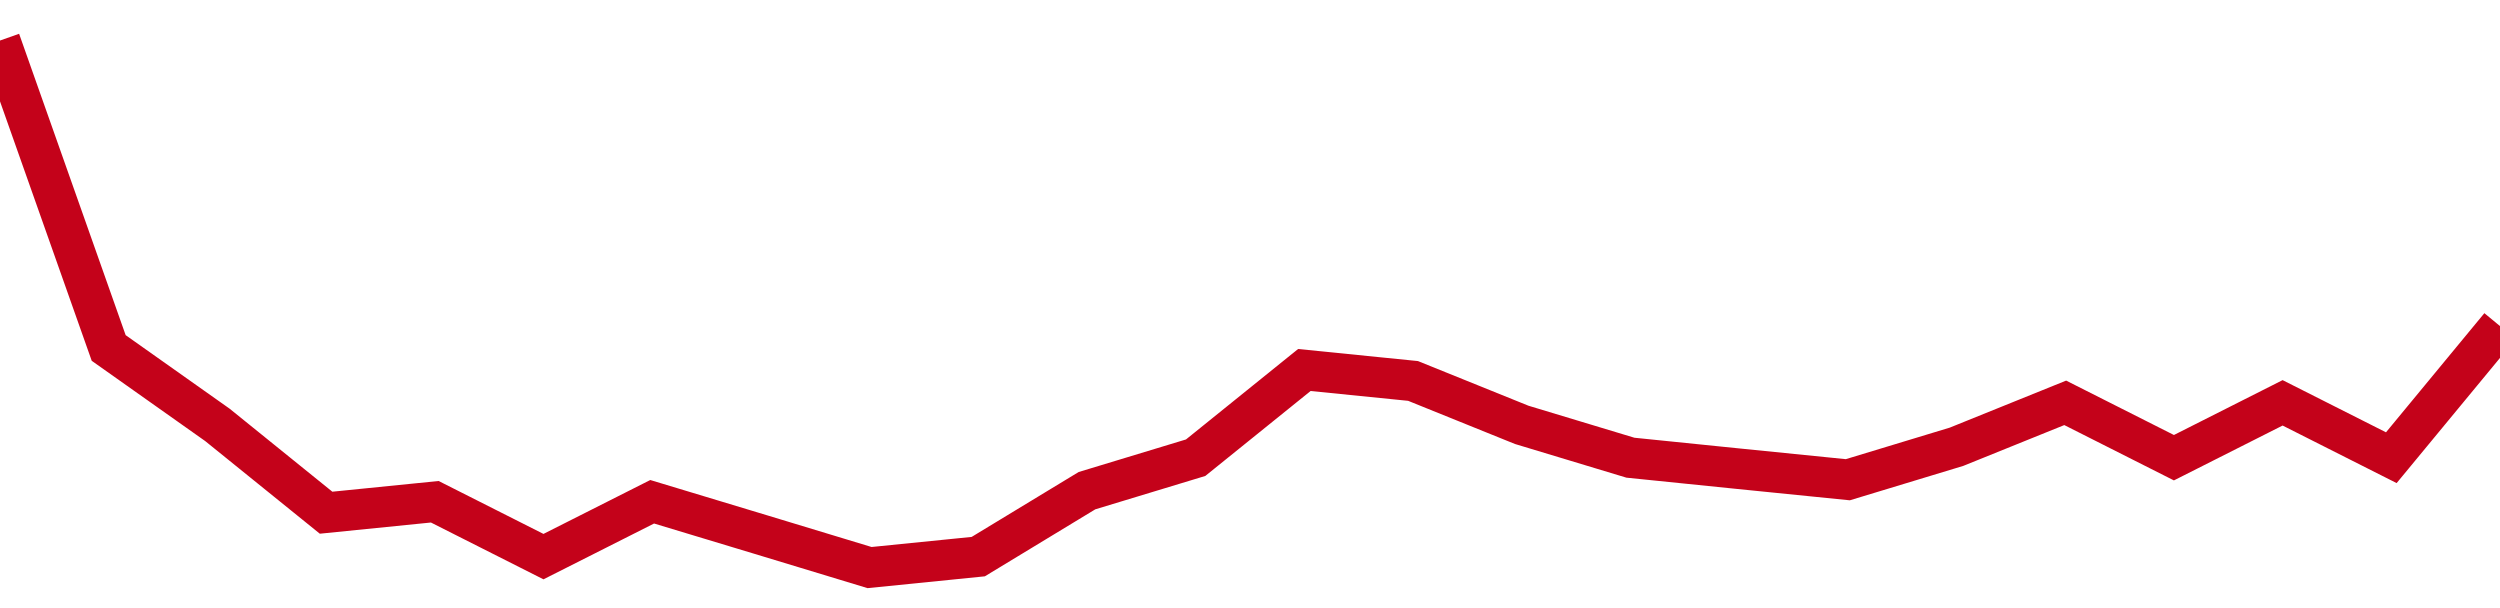 <!-- Generated with https://github.com/jxxe/sparkline/ --><svg viewBox="0 0 185 45" class="sparkline" xmlns="http://www.w3.org/2000/svg"><path class="sparkline--fill" d="M 0 3 L 0 3 L 8.043 25.75 L 16.087 31.44 L 24.13 37.94 L 32.174 37.13 L 40.217 41.19 L 48.261 37.13 L 56.304 39.56 L 64.348 42 L 72.391 41.19 L 80.435 36.31 L 88.478 33.87 L 96.522 27.38 L 104.565 28.19 L 112.609 31.44 L 120.652 33.87 L 128.696 34.69 L 136.739 35.5 L 144.783 33.06 L 152.826 29.81 L 160.87 33.87 L 168.913 29.81 L 176.957 33.87 L 185 24.13 V 45 L 0 45 Z" stroke="none" fill="none" ></path><path class="sparkline--line" d="M 0 3 L 0 3 L 8.043 25.75 L 16.087 31.44 L 24.13 37.94 L 32.174 37.13 L 40.217 41.19 L 48.261 37.13 L 56.304 39.56 L 64.348 42 L 72.391 41.19 L 80.435 36.31 L 88.478 33.87 L 96.522 27.38 L 104.565 28.19 L 112.609 31.44 L 120.652 33.87 L 128.696 34.69 L 136.739 35.5 L 144.783 33.06 L 152.826 29.81 L 160.87 33.87 L 168.913 29.81 L 176.957 33.87 L 185 24.13" fill="none" stroke-width="3" stroke="#C4021A" ></path></svg>